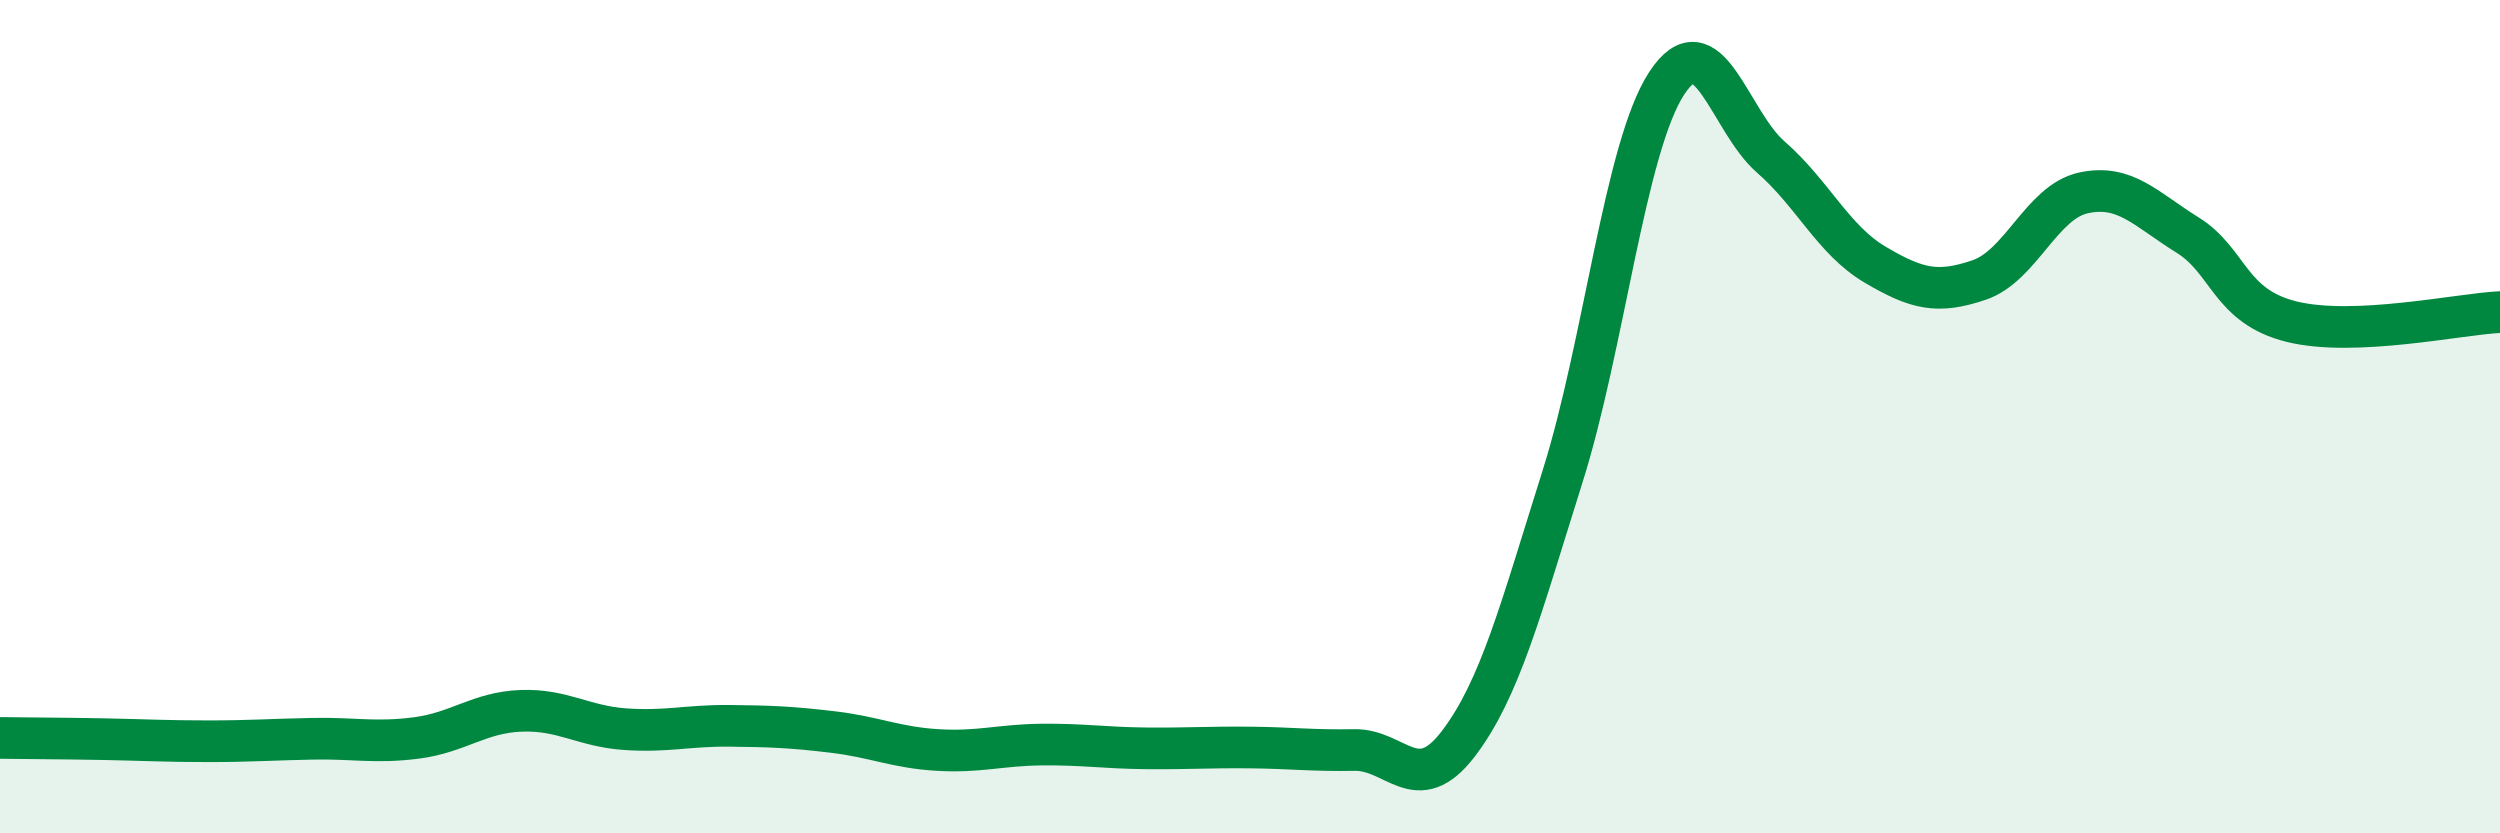 
    <svg width="60" height="20" viewBox="0 0 60 20" xmlns="http://www.w3.org/2000/svg">
      <path
        d="M 0,17.71 C 0.5,17.72 1.5,17.72 2.5,17.74 C 3.5,17.76 4,17.79 5,17.79 C 6,17.79 6.5,17.75 7.5,17.73 C 8.5,17.71 9,17.84 10,17.71 C 11,17.58 11.5,17.1 12.5,17.06 C 13.5,17.02 14,17.43 15,17.5 C 16,17.57 16.5,17.41 17.5,17.42 C 18.5,17.43 19,17.45 20,17.57 C 21,17.69 21.5,17.94 22.5,18 C 23.5,18.06 24,17.88 25,17.87 C 26,17.86 26.5,17.95 27.5,17.96 C 28.5,17.97 29,17.93 30,17.94 C 31,17.95 31.5,18.02 32.5,18 C 33.5,17.98 34,19.16 35,17.85 C 36,16.54 36.5,14.61 37.5,11.44 C 38.5,8.27 39,3.53 40,2 C 41,0.47 41.5,2.9 42.5,3.77 C 43.5,4.64 44,5.76 45,6.35 C 46,6.94 46.5,7.06 47.5,6.72 C 48.5,6.38 49,4.85 50,4.63 C 51,4.41 51.5,5.02 52.5,5.64 C 53.5,6.26 53.5,7.35 55,7.72 C 56.5,8.09 59,7.54 60,7.49L60 20L0 20Z"
        fill="#008740"
        opacity="0.1"
        stroke-linecap="round"
        stroke-linejoin="round"
      />
      <path
        d="M 0,17.71 C 0.5,17.72 1.5,17.72 2.5,17.74 C 3.5,17.76 4,17.79 5,17.79 C 6,17.79 6.5,17.75 7.5,17.73 C 8.5,17.71 9,17.84 10,17.71 C 11,17.58 11.5,17.1 12.5,17.06 C 13.5,17.02 14,17.43 15,17.5 C 16,17.57 16.5,17.41 17.5,17.42 C 18.5,17.43 19,17.45 20,17.57 C 21,17.69 21.5,17.94 22.5,18 C 23.5,18.06 24,17.88 25,17.87 C 26,17.86 26.5,17.95 27.5,17.96 C 28.5,17.97 29,17.93 30,17.94 C 31,17.95 31.5,18.02 32.5,18 C 33.5,17.98 34,19.16 35,17.85 C 36,16.54 36.5,14.61 37.5,11.44 C 38.5,8.27 39,3.53 40,2 C 41,0.47 41.5,2.9 42.5,3.77 C 43.5,4.64 44,5.76 45,6.35 C 46,6.94 46.5,7.06 47.5,6.72 C 48.5,6.38 49,4.85 50,4.63 C 51,4.41 51.5,5.02 52.5,5.64 C 53.5,6.26 53.5,7.35 55,7.72 C 56.5,8.09 59,7.54 60,7.49"
        stroke="#008740"
        stroke-width="1"
        fill="none"
        stroke-linecap="round"
        stroke-linejoin="round"
      />
    </svg>
  
